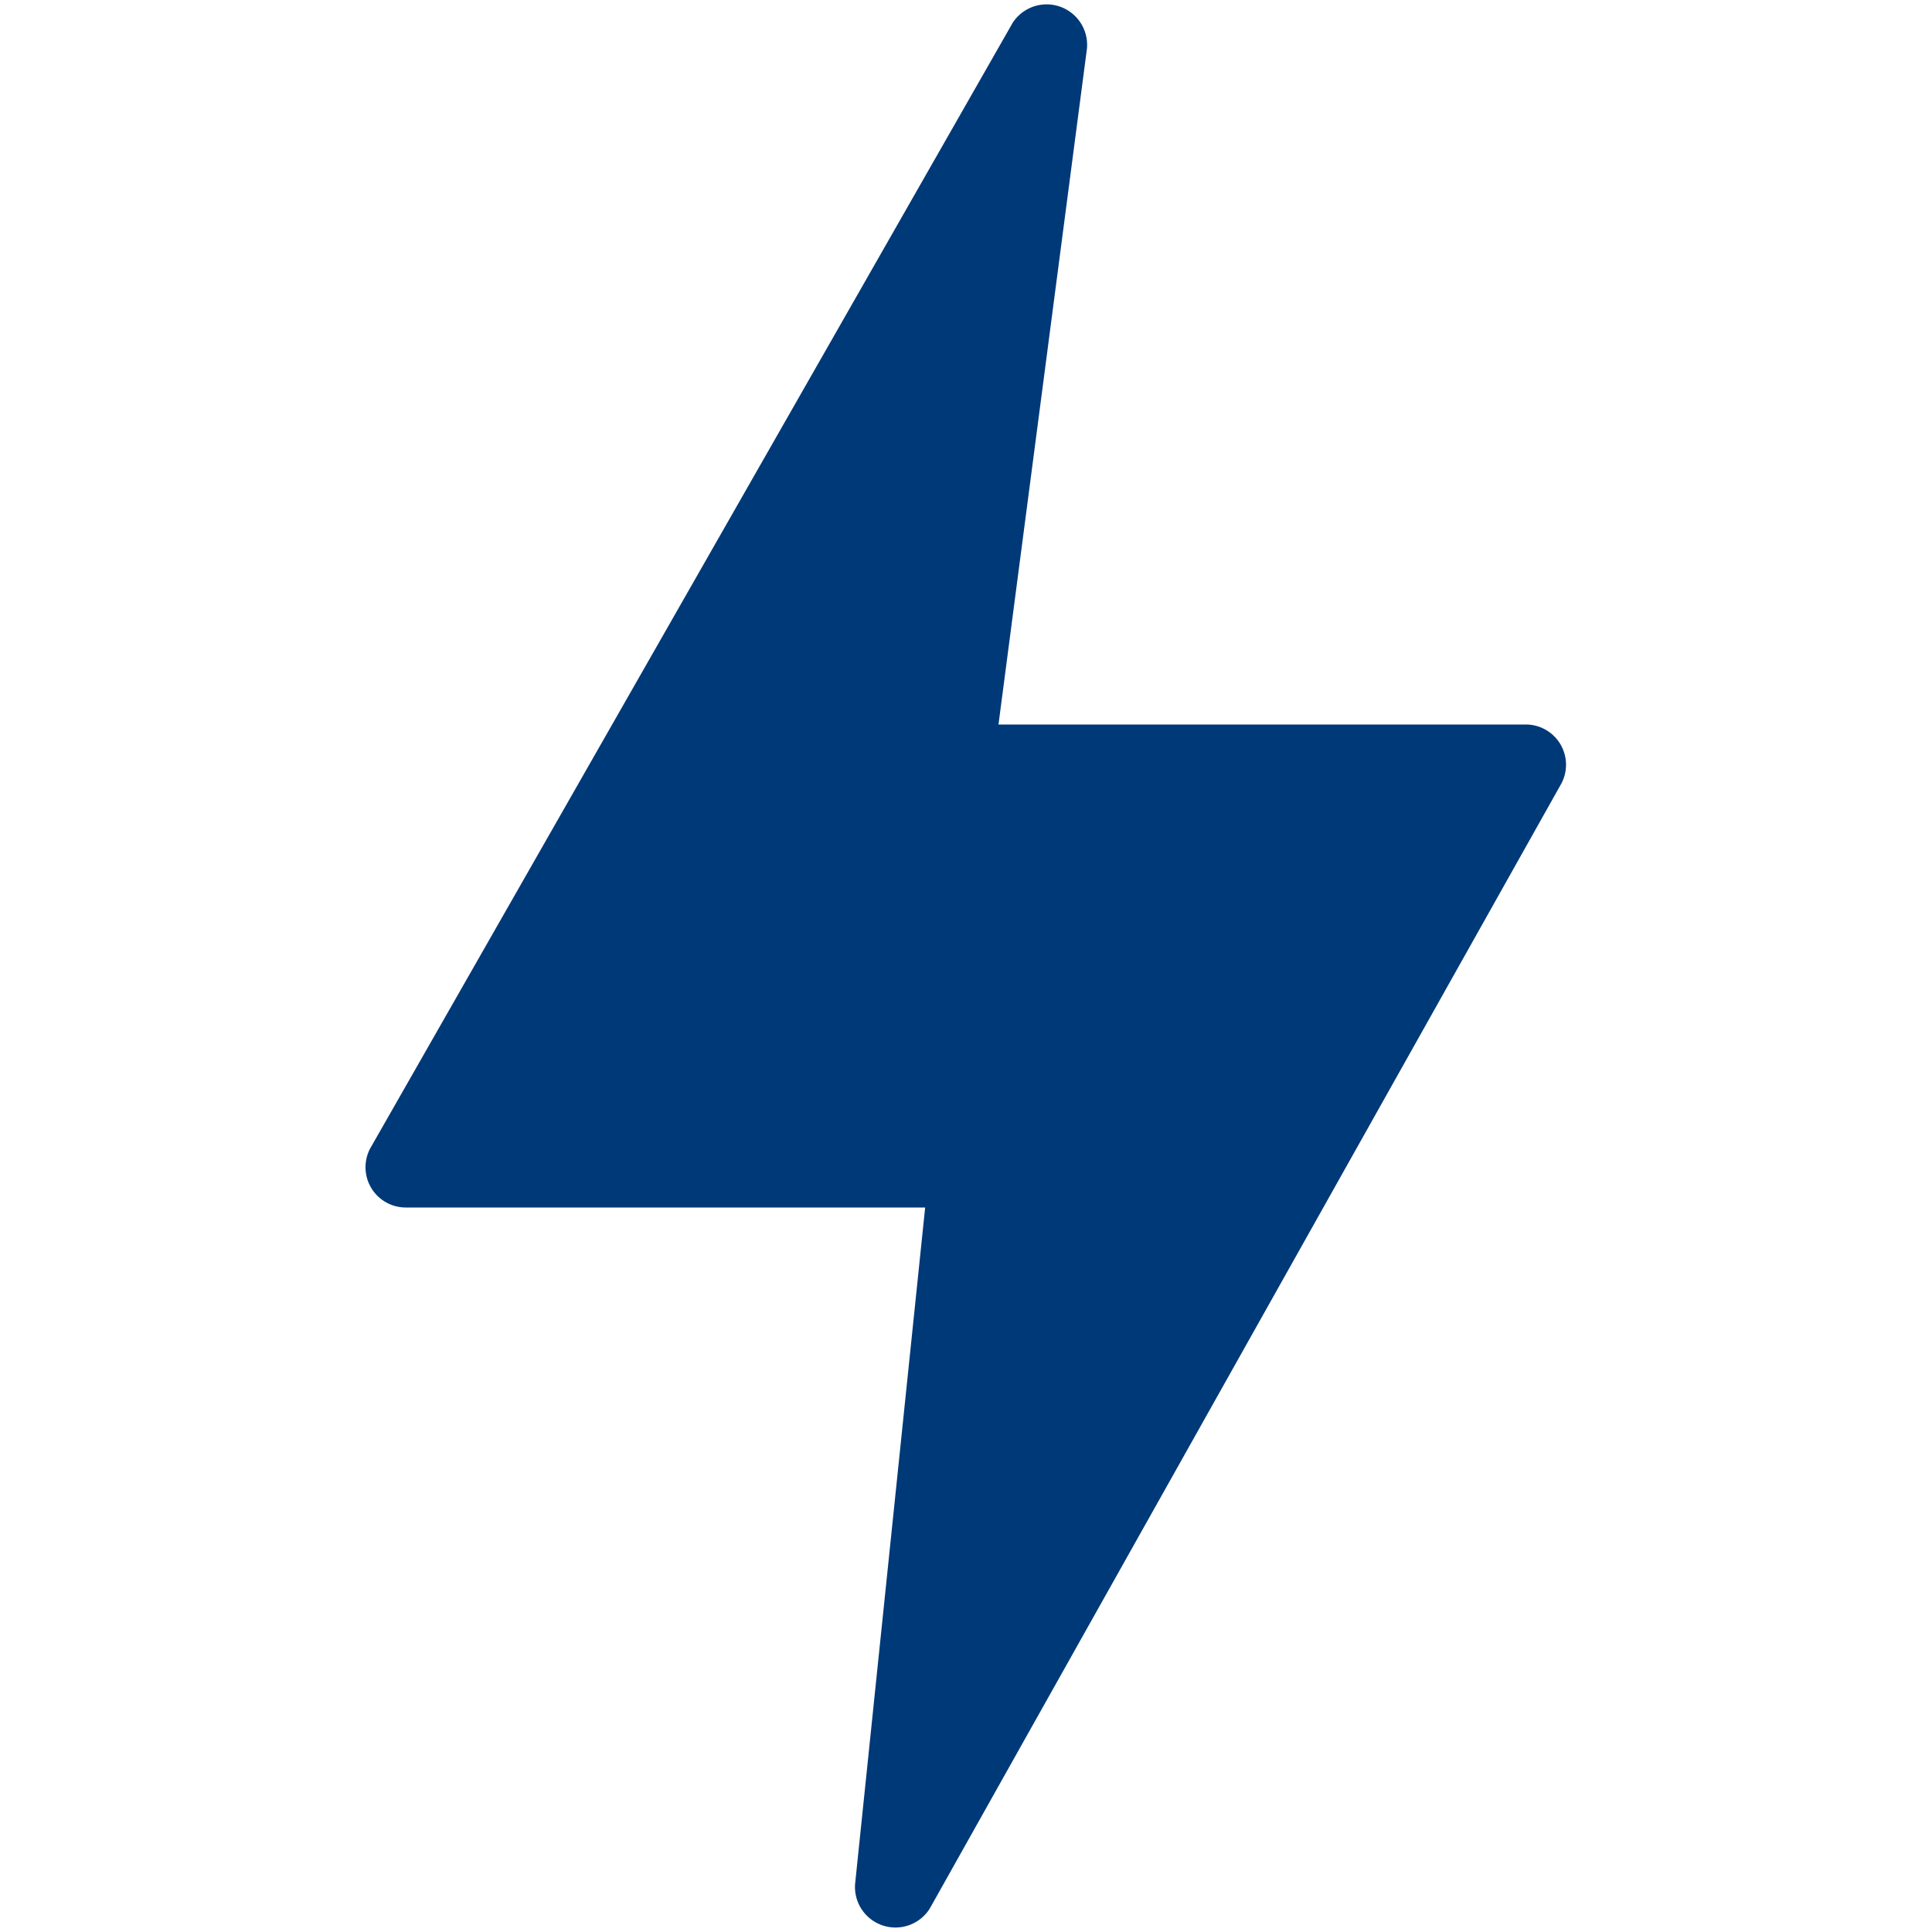 <svg xmlns="http://www.w3.org/2000/svg" version="1.1" xmlns:xlink="http://www.w3.org/1999/xlink" width="512" height="512" x="0" y="0" viewBox="0 0 192 192" style="enable-background:new 0 0 512 512" xml:space="preserve" class=""><g><path d="M155.109 74.028a4 4 0 0 0-3.48-2.028h-52.4l8.785-67.123a4.023 4.023 0 0 0-7.373-2.614L36.917 113.905A4 4 0 0 0 40.324 120h51.617l-6.962 67.224a4.024 4.024 0 0 0 7.411 2.461l62.671-111.63a4 4 0 0 0 .048-4.027z" fill="#003978" opacity="1" data-original="#000000"></path></g></svg>
